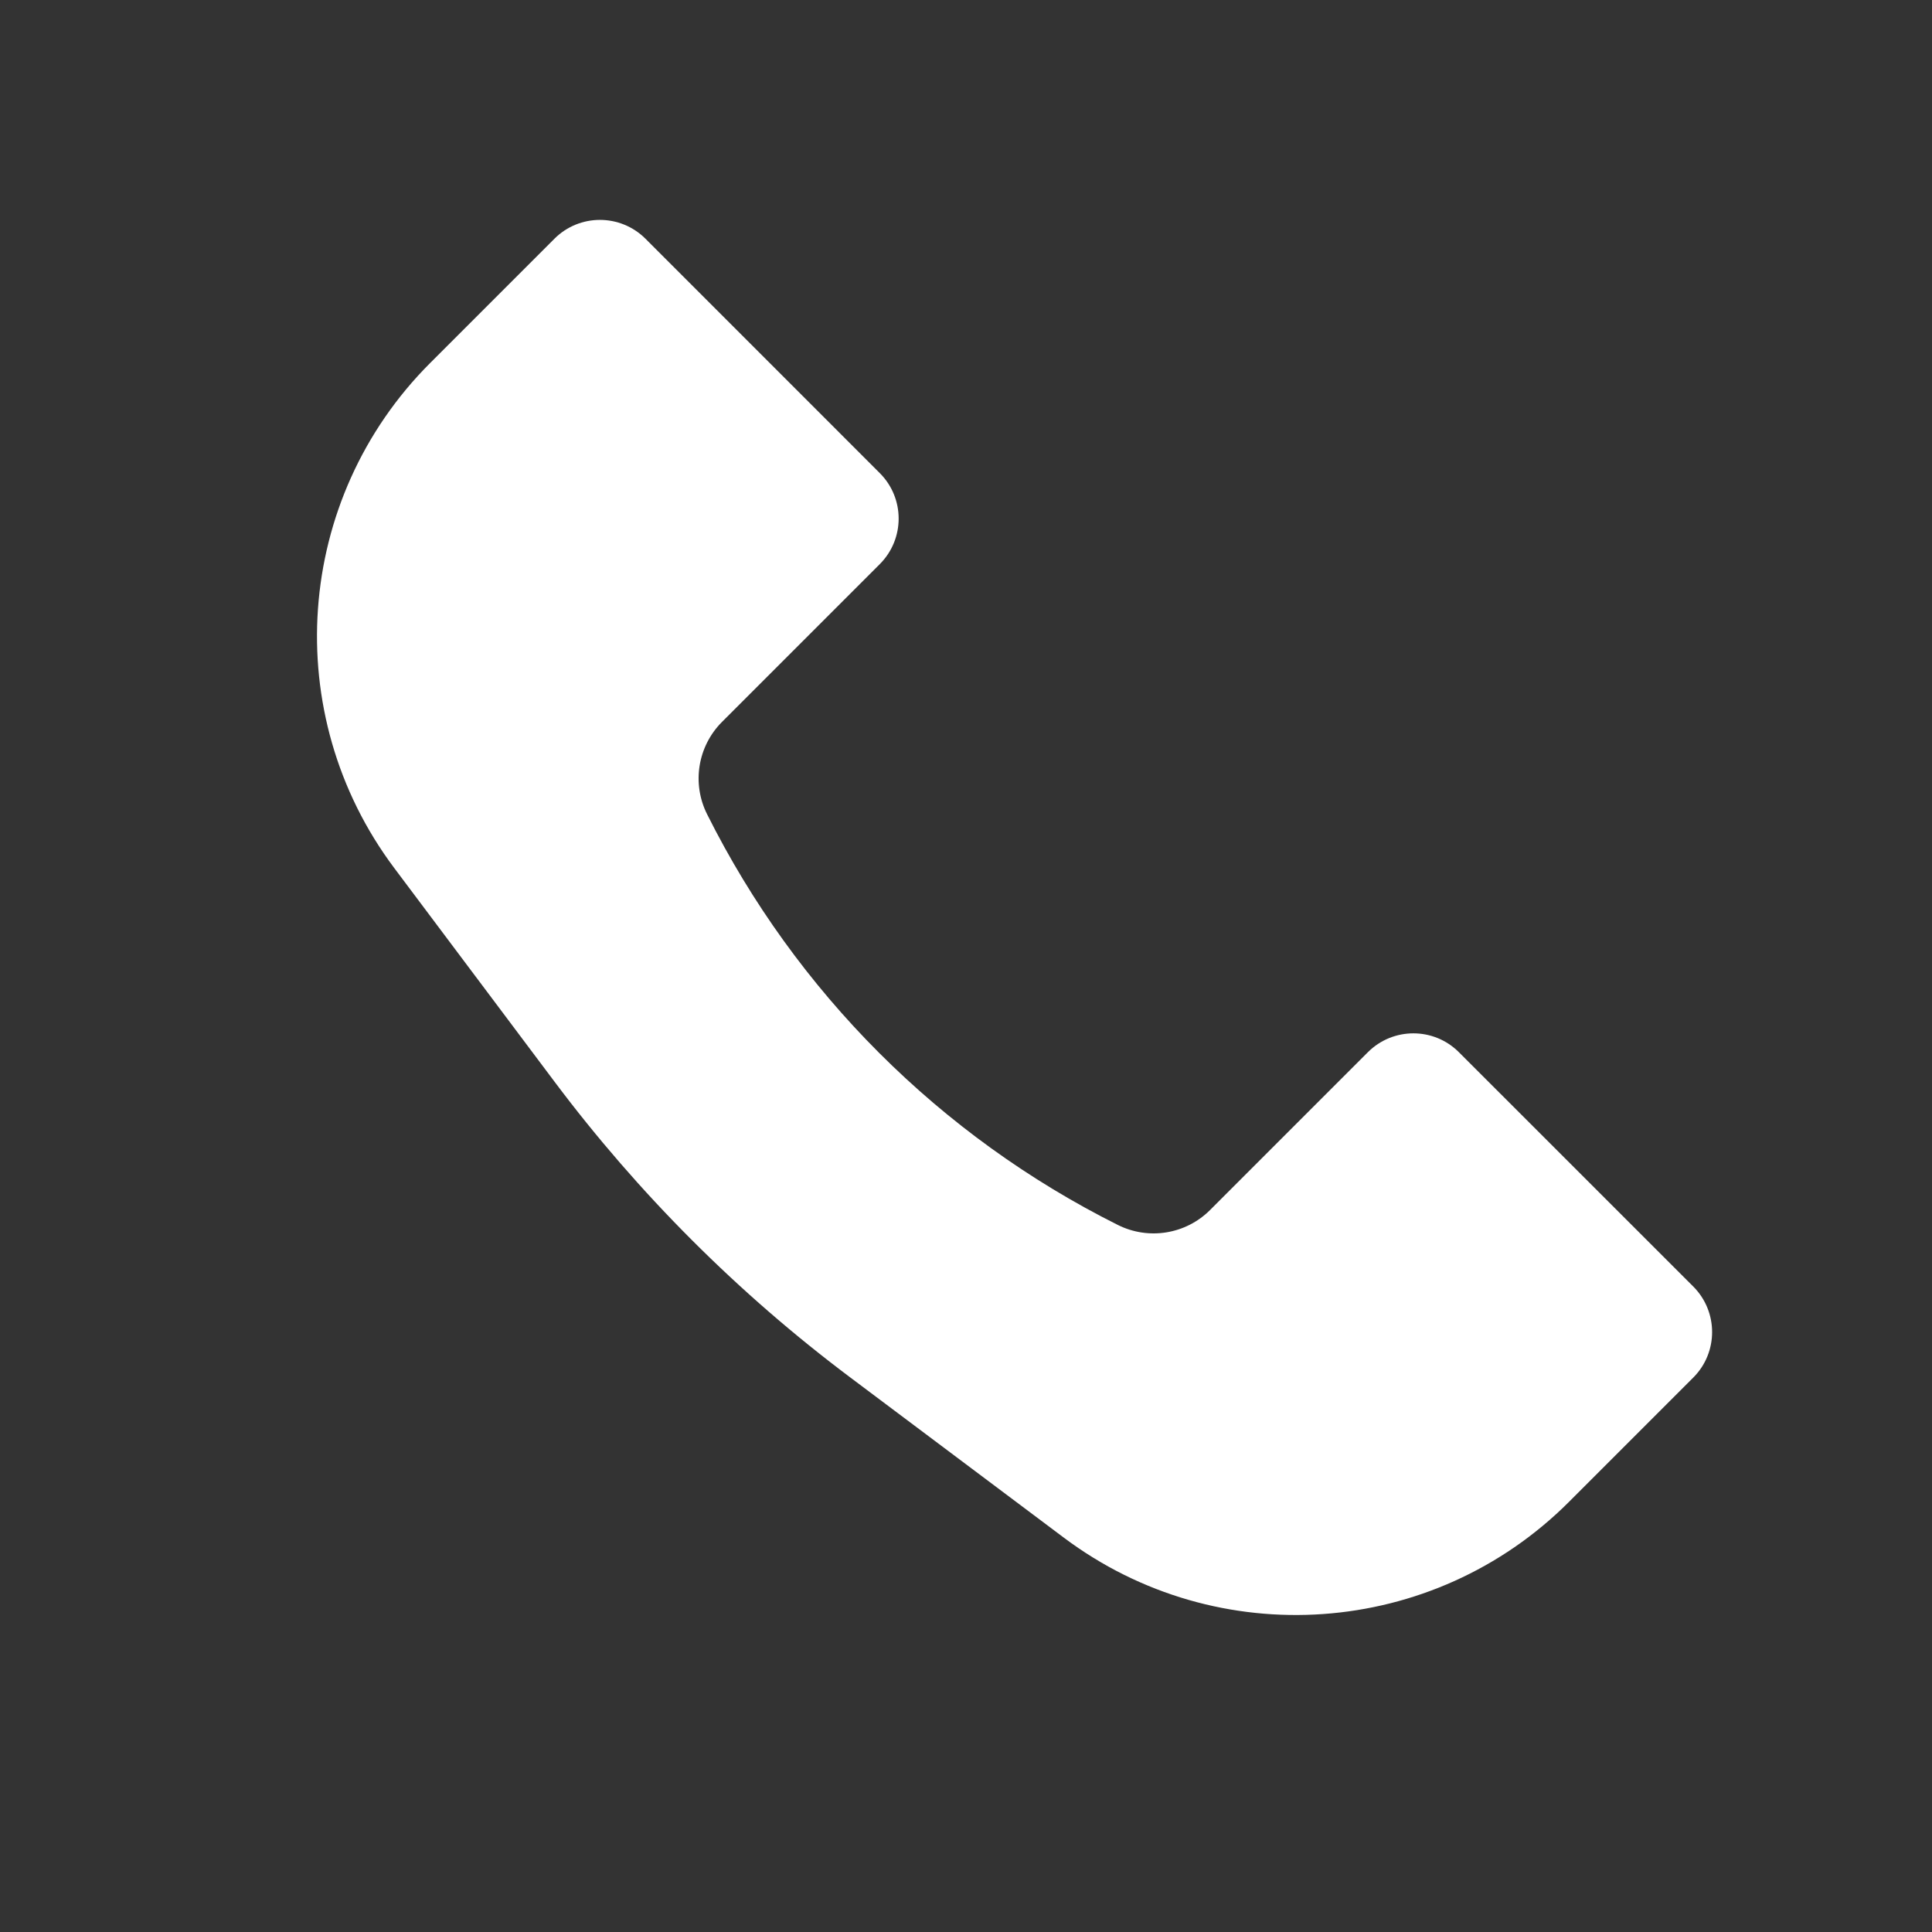 <svg xmlns="http://www.w3.org/2000/svg" width="30" height="30" viewBox="0 0 30 30" fill="none">
  <rect x="0" y="0" width="30" height="30" fill="#333333" stroke="none"/>
  <path d="M6.68 5.636L8.609 3.707C8.999 3.317 9.632 3.317 10.023 3.707L13.661 7.346C14.052 7.736 14.052 8.369 13.661 8.76L11.211 11.21C10.834 11.588 10.74 12.164 10.979 12.642C12.359 15.402 14.598 17.641 17.358 19.021C17.836 19.26 18.413 19.166 18.79 18.789L21.24 16.339C21.631 15.948 22.264 15.948 22.654 16.339L26.293 19.977C26.683 20.368 26.683 21.001 26.293 21.391L24.364 23.32C22.253 25.432 18.91 25.669 16.521 23.878L13.207 21.392C11.464 20.085 9.915 18.536 8.608 16.793L6.122 13.479C4.331 11.09 4.568 7.748 6.68 5.636Z" fill="white"/>
</svg>
